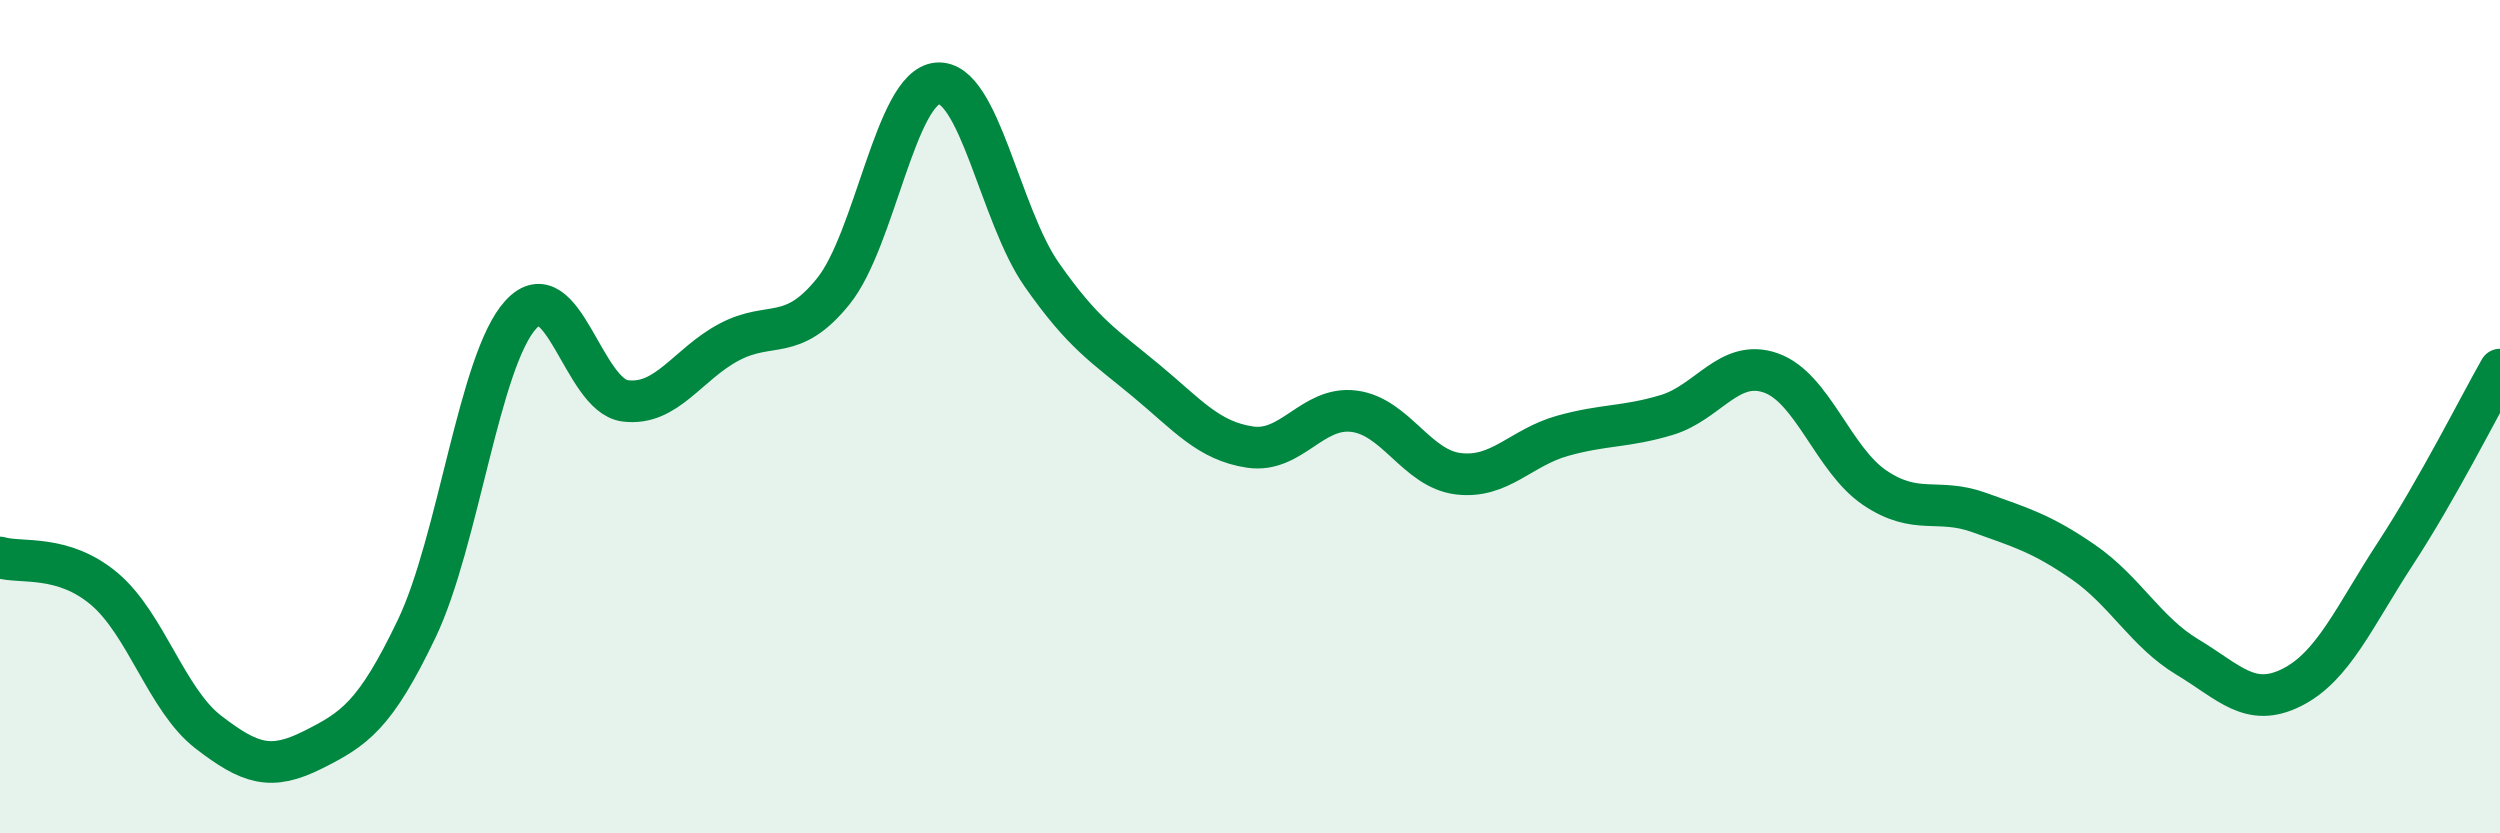 
    <svg width="60" height="20" viewBox="0 0 60 20" xmlns="http://www.w3.org/2000/svg">
      <path
        d="M 0,13.38 C 0.5,13.53 1.5,13.29 2.5,14.13 C 3.5,14.97 4,16.8 5,17.57 C 6,18.34 6.5,18.5 7.5,18 C 8.5,17.5 9,17.18 10,15.09 C 11,13 11.5,8.64 12.5,7.55 C 13.5,6.46 14,9.49 15,9.62 C 16,9.75 16.5,8.74 17.5,8.21 C 18.5,7.68 19,8.23 20,6.99 C 21,5.75 21.5,2.08 22.5,2 C 23.5,1.92 24,5.16 25,6.59 C 26,8.02 26.5,8.3 27.5,9.13 C 28.5,9.96 29,10.58 30,10.73 C 31,10.88 31.5,9.74 32.5,9.87 C 33.5,10 34,11.25 35,11.37 C 36,11.49 36.5,10.74 37.5,10.46 C 38.5,10.18 39,10.26 40,9.96 C 41,9.66 41.5,8.6 42.5,8.95 C 43.5,9.3 44,11.04 45,11.71 C 46,12.38 46.5,11.94 47.5,12.3 C 48.5,12.66 49,12.8 50,13.49 C 51,14.18 51.5,15.17 52.5,15.77 C 53.5,16.37 54,17 55,16.5 C 56,16 56.5,14.8 57.5,13.27 C 58.5,11.74 59.5,9.75 60,8.87L60 20L0 20Z"
        fill="#008740"
        opacity="0.1"
        stroke-linecap="round"
        stroke-linejoin="round"
      />
      <path
        d="M 0,13.38 C 0.5,13.53 1.5,13.29 2.5,14.13 C 3.5,14.97 4,16.8 5,17.57 C 6,18.34 6.5,18.5 7.5,18 C 8.5,17.5 9,17.18 10,15.09 C 11,13 11.5,8.64 12.5,7.55 C 13.5,6.46 14,9.49 15,9.62 C 16,9.75 16.5,8.74 17.5,8.21 C 18.5,7.68 19,8.23 20,6.99 C 21,5.75 21.5,2.08 22.5,2 C 23.5,1.92 24,5.16 25,6.59 C 26,8.02 26.5,8.3 27.5,9.13 C 28.5,9.96 29,10.58 30,10.73 C 31,10.88 31.5,9.74 32.5,9.87 C 33.5,10 34,11.25 35,11.37 C 36,11.49 36.5,10.74 37.5,10.46 C 38.5,10.18 39,10.26 40,9.96 C 41,9.66 41.5,8.6 42.5,8.95 C 43.5,9.3 44,11.04 45,11.71 C 46,12.38 46.5,11.94 47.5,12.3 C 48.5,12.66 49,12.8 50,13.49 C 51,14.18 51.5,15.17 52.5,15.77 C 53.5,16.37 54,17 55,16.5 C 56,16 56.5,14.8 57.5,13.27 C 58.5,11.74 59.5,9.75 60,8.87"
        stroke="#008740"
        stroke-width="1"
        fill="none"
        stroke-linecap="round"
        stroke-linejoin="round"
      />
    </svg>
  